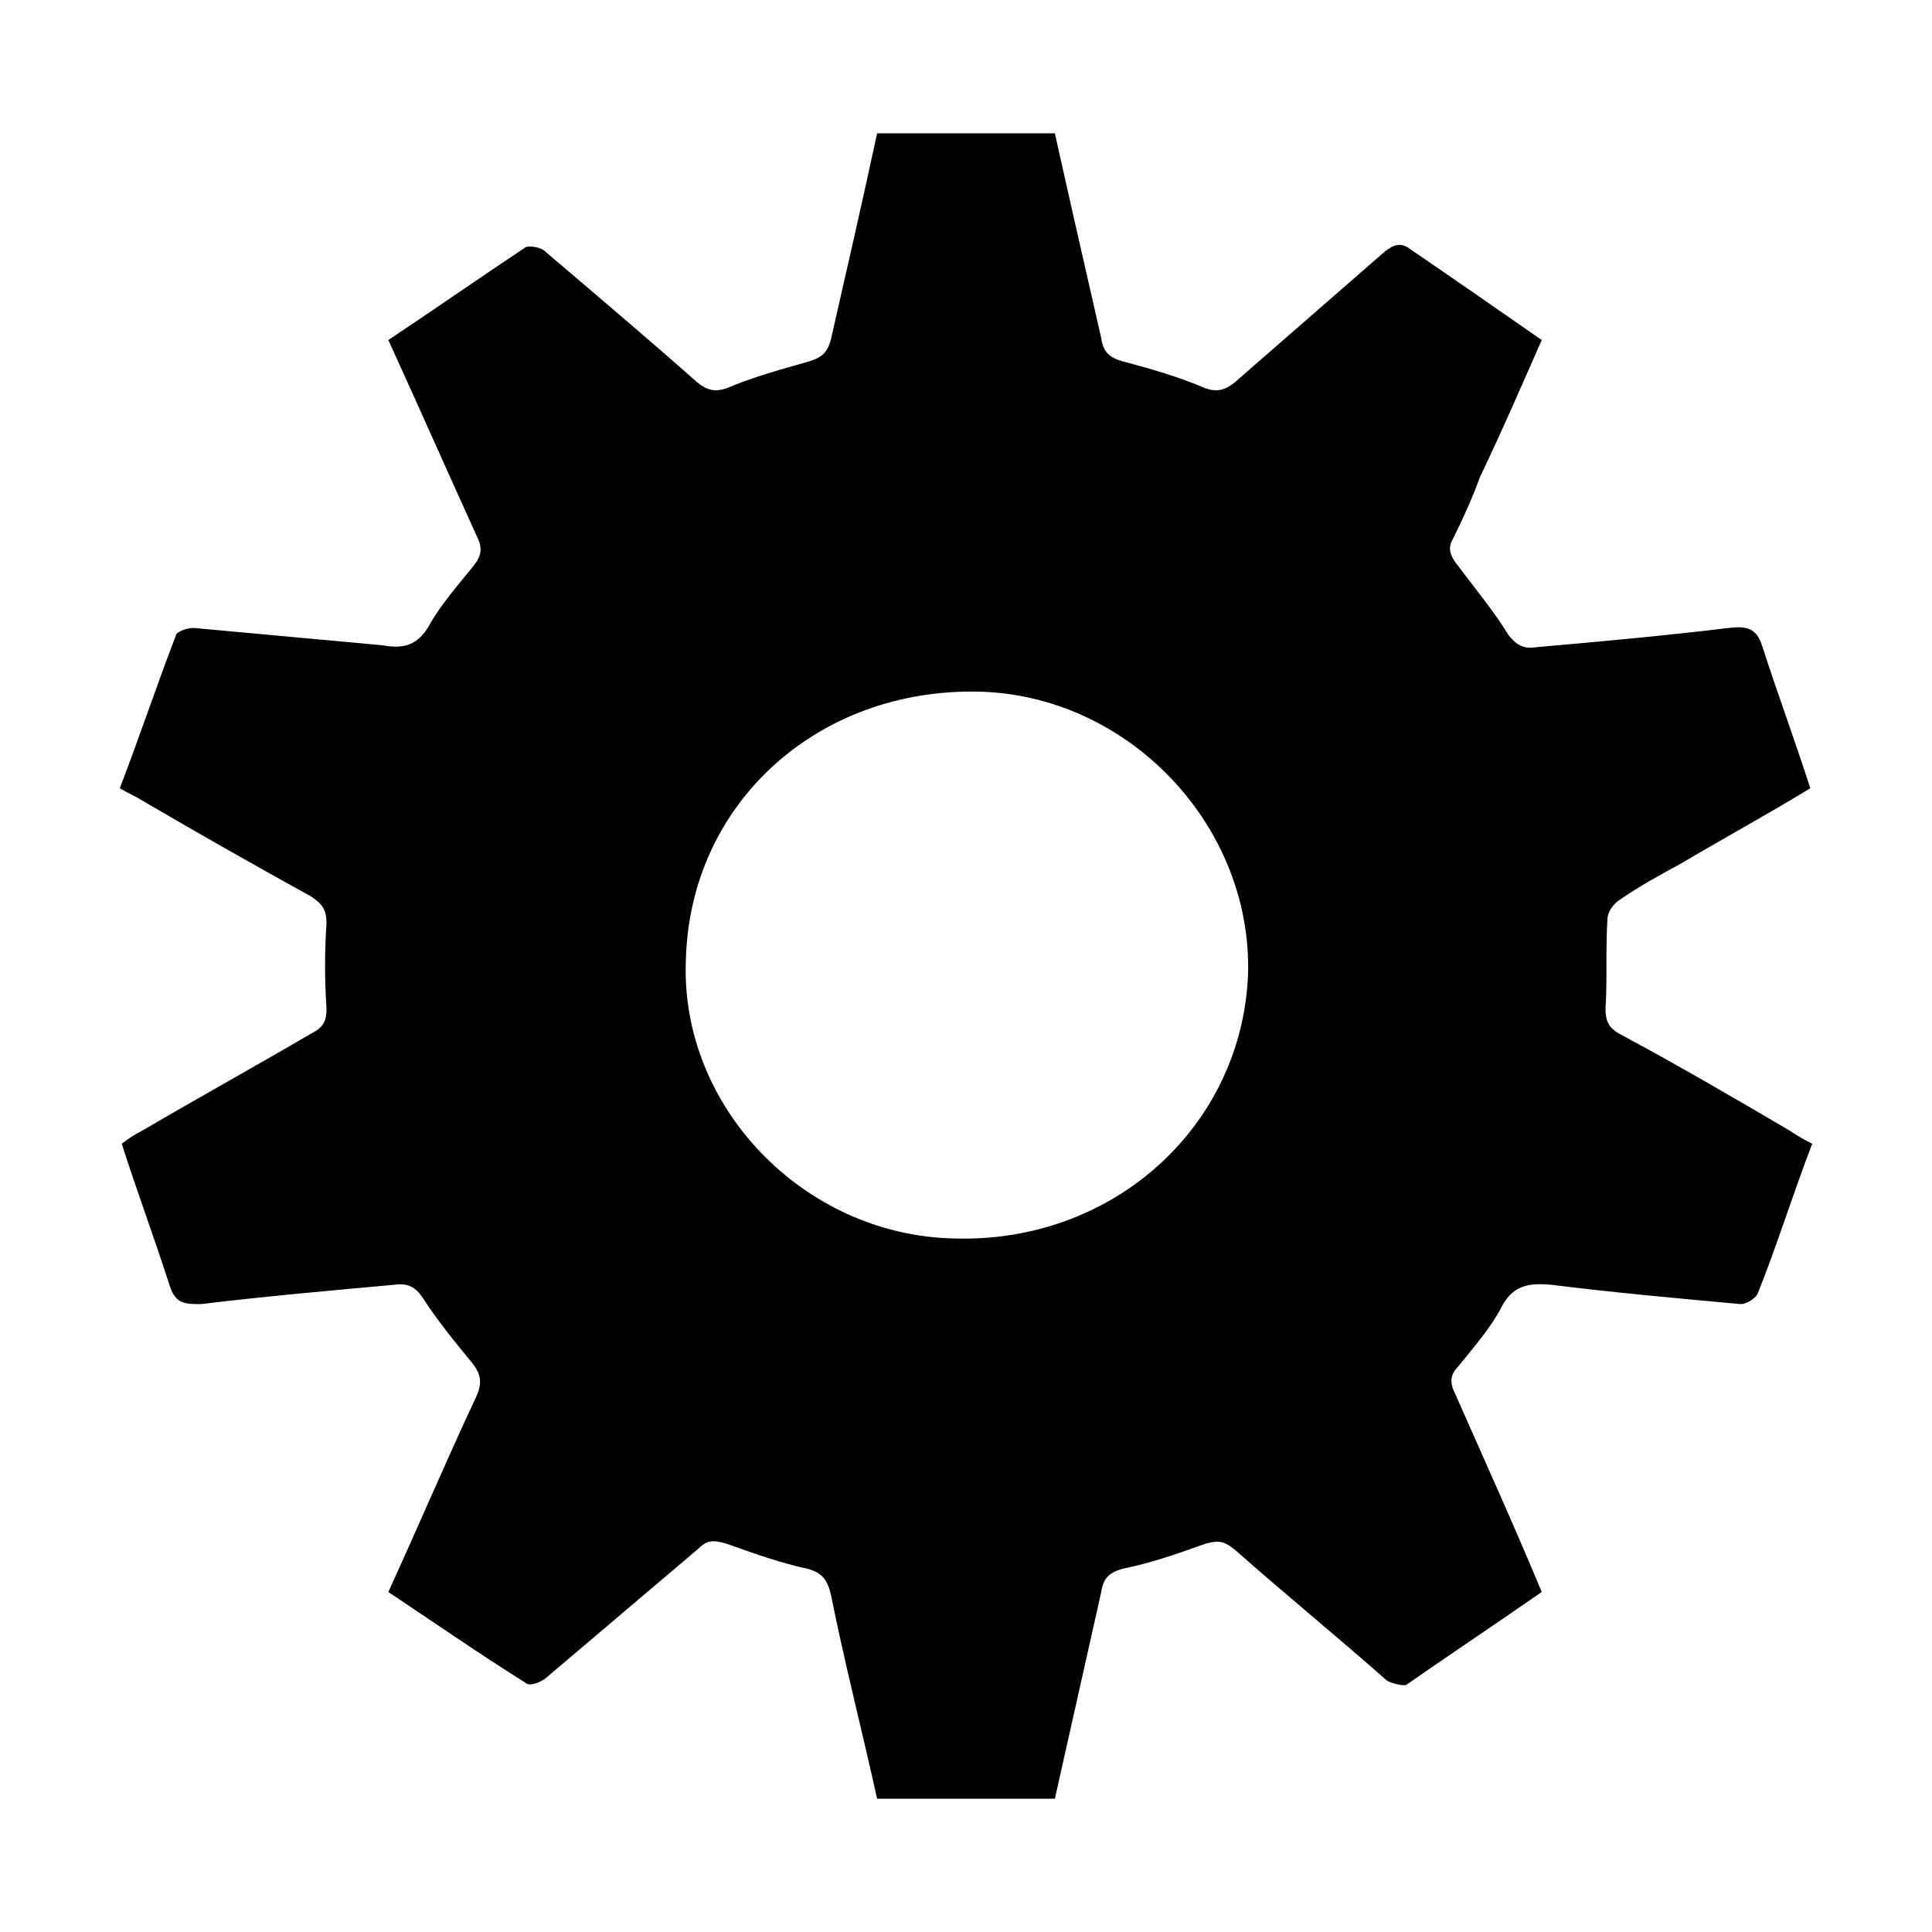 <svg width="64" height="64" viewBox="0 0 1000 1000" xmlns="http://www.w3.org/2000/svg"><path d="M937 408c-23 14-45 26-67 39-11 6-22 12-32 19-3 2-6 6-6 10-1 16 0 31-1 46 0 7 2 10 7 13 30 16 59 33 88 50 3 2 6 4 12 7-10 26-18 52-28 77-1 3-6 6-9 6-33-3-66-6-98-10-11-1-19 0-25 10-6 12-15 22-23 32-4 4-5 8-2 14 15 34 30 67 45 103-23 16-47 32-70 48-2 1-8-1-10-2-26-23-53-45-79-68-5-4-8-5-15-3-14 5-28 10-43 13-7 2-10 5-11 12-8 36-16 71-24 107h-92c-8-36-17-71-24-106-2-8-5-11-12-13-14-3-28-8-42-13-7-2-10-2-15 3-26 22-53 45-79 67-3 2-8 4-10 2-24-15-47-31-71-47 16-35 30-68 45-100 4-8 3-13-2-19-9-11-18-22-25-33-4-6-8-8-15-7-33 3-67 6-100 10-8 0-13 0-16-9-8-25-17-49-25-74 4-3 7-5 11-7 29-17 58-33 87-50 6-3 8-6 8-13-1-15-1-30 0-44 0-7-2-10-8-14-29-16-59-33-88-50-3-2-6-3-11-6 10-26 19-53 29-79 0-2 6-4 9-4 33 3 65 6 98 9 11 2 18 0 24-10 6-11 15-21 23-31 4-5 5-9 2-15-15-33-30-67-46-102 24-16 47-32 71-48 2-1 8 0 10 2 27 23 53 45 79 68 5 4 9 5 15 3 14-6 29-10 43-14 6-2 9-4 11-11 8-35 16-70 24-107h92c8 36 16 71 24 106 1 7 4 10 11 12 15 4 29 8 43 14 6 2 10 1 15-3l78-68c4-3 8-5 13-1 22 15 45 31 68 47-11 25-21 48-32 71-4 11-9 22-14 32-3 5-1 9 2 13 9 12 19 24 27 37 4 5 8 7 14 6 34-3 67-6 100-10 9-1 14 0 17 9 8 25 17 49 25 74zm-291 96c2-77-62-144-139-146-84-2-150 58-152 139-3 76 61 142 138 144 83 3 150-58 153-137z"/></svg>